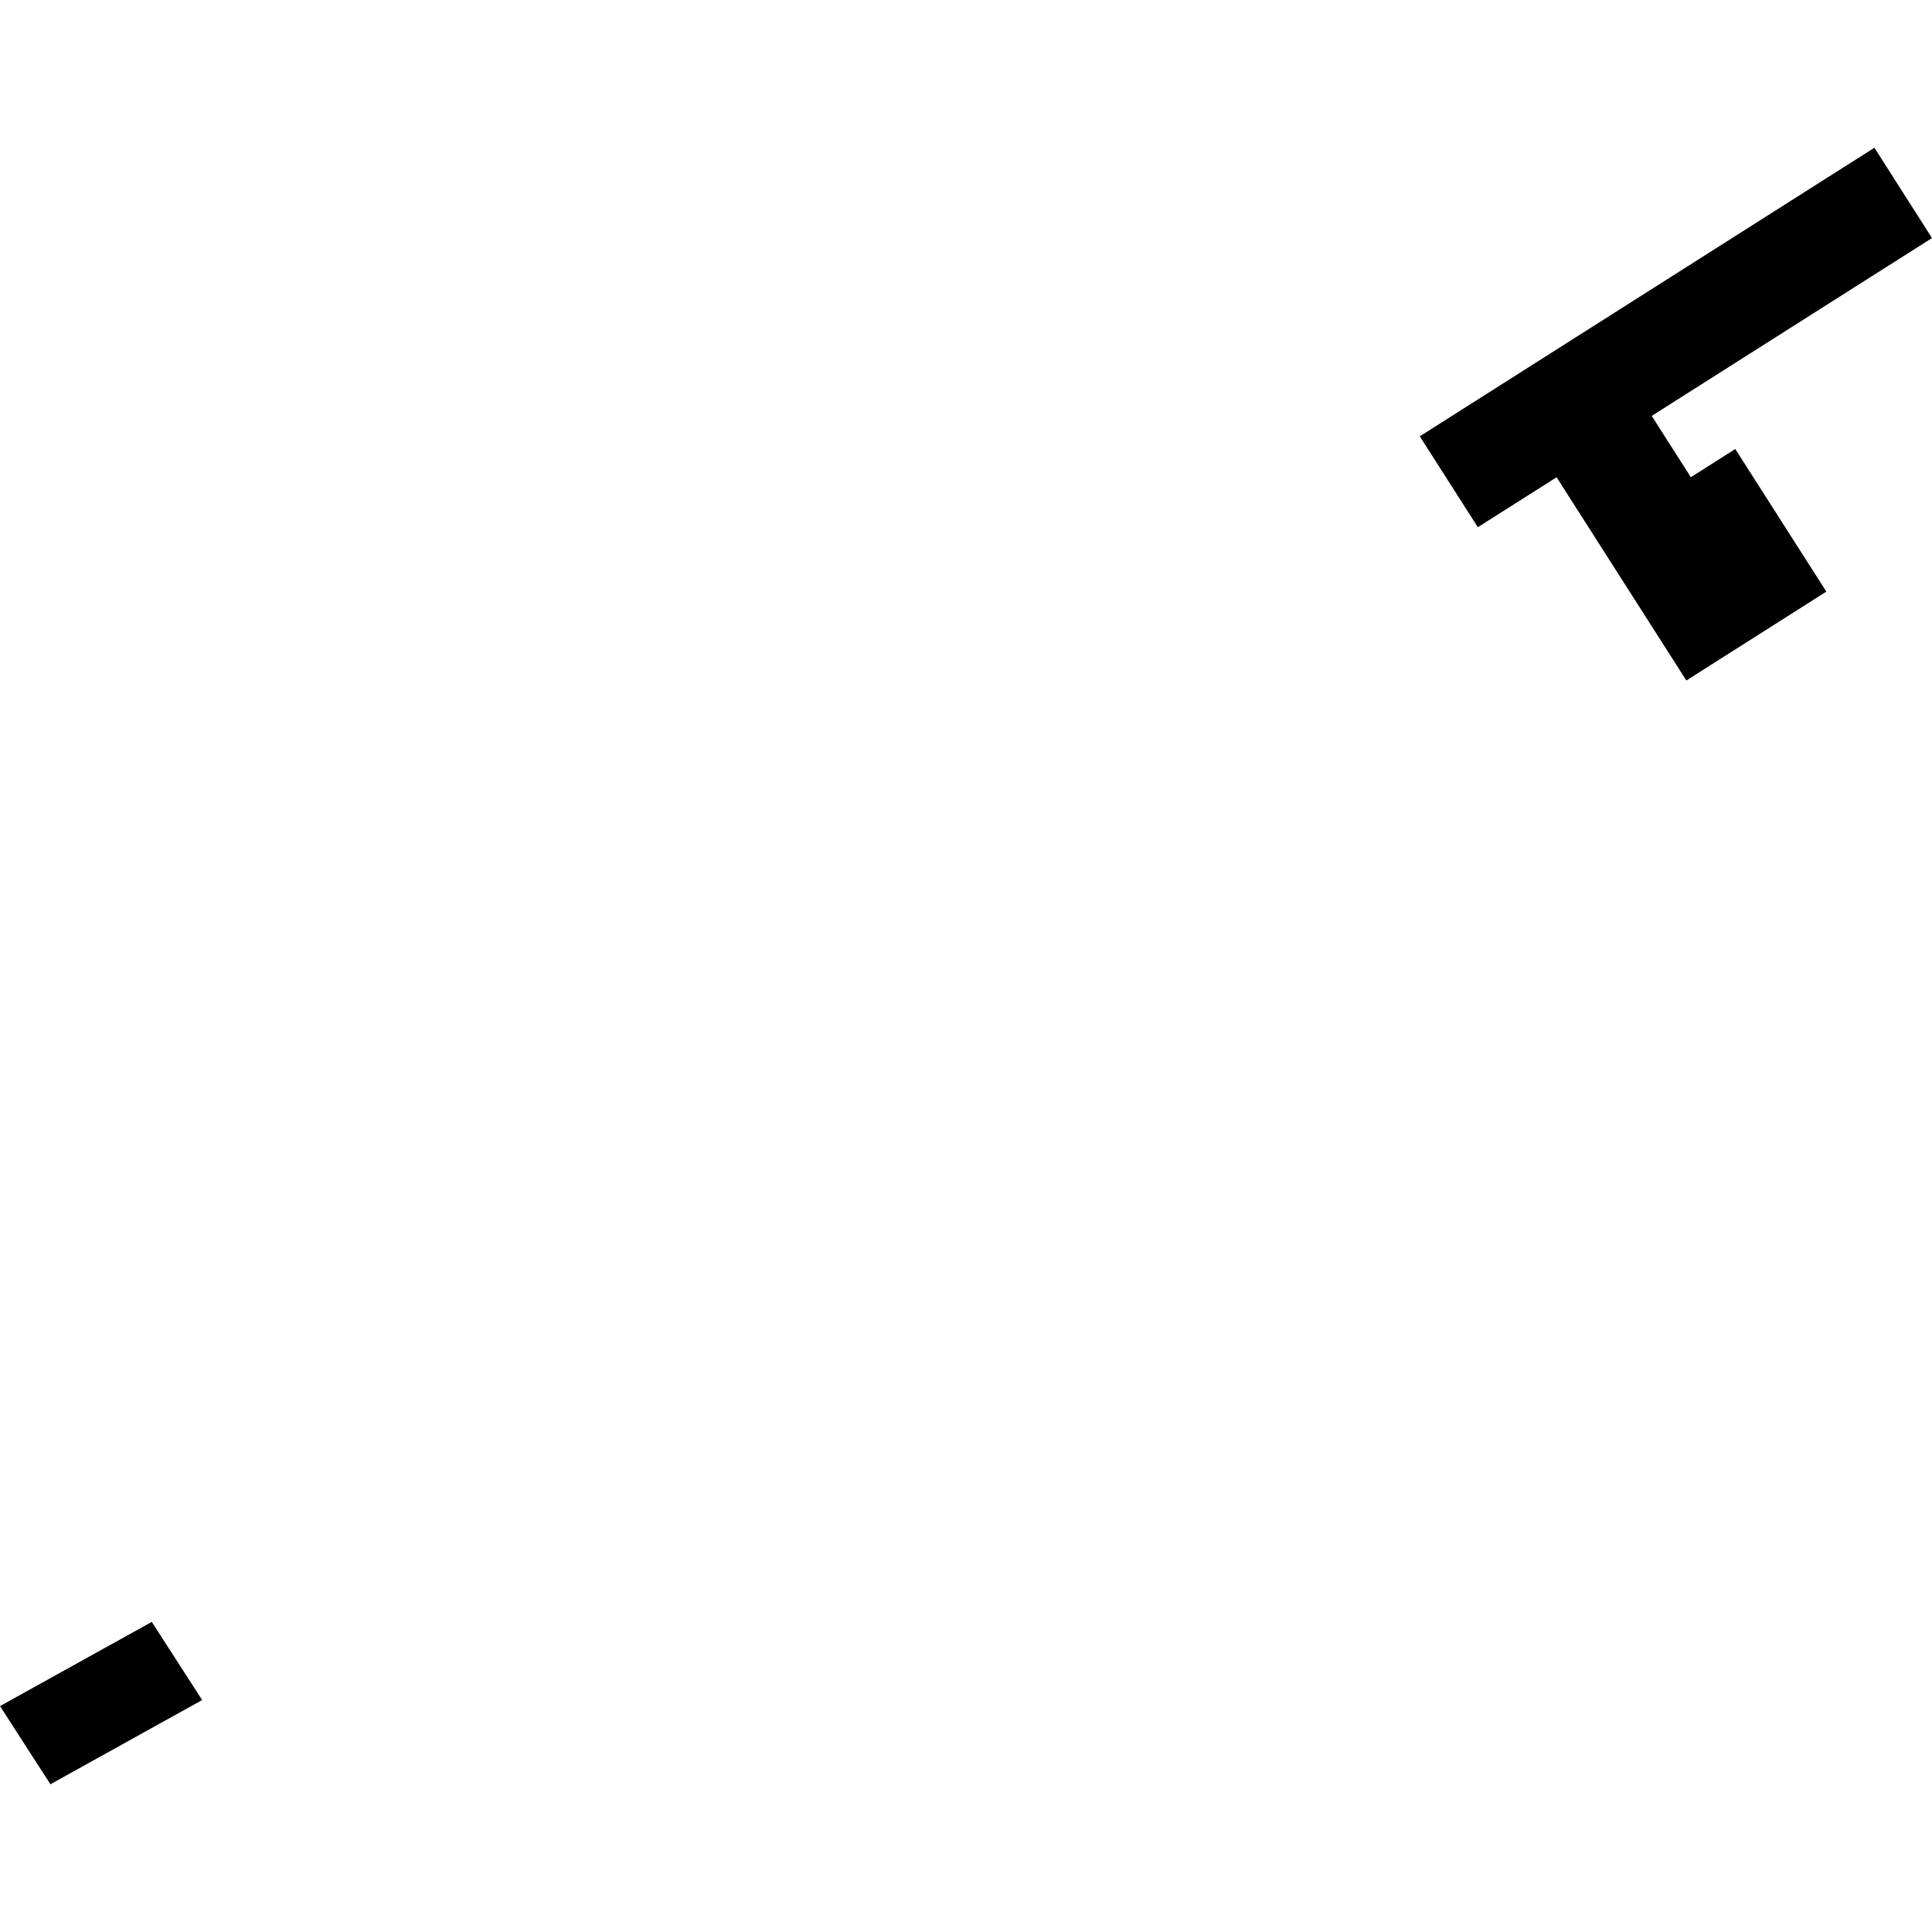 <?xml version="1.0" encoding="utf-8" standalone="no"?>
<!DOCTYPE svg PUBLIC "-//W3C//DTD SVG 1.1//EN"
  "http://www.w3.org/Graphics/SVG/1.1/DTD/svg11.dtd">
<!-- Created with matplotlib (https://matplotlib.org/) -->
<svg height="288pt" version="1.1" viewBox="0 0 288 288" width="288pt" xmlns="http://www.w3.org/2000/svg" xmlns:xlink="http://www.w3.org/1999/xlink">
 <defs>
  <style type="text/css">
*{stroke-linecap:butt;stroke-linejoin:round;}
  </style>
 </defs>
 <g id="figure_1">
  <g id="patch_1">
   <path d="M 0 288 
L 288 288 
L 288 0 
L 0 0 
z
" style="fill:none;opacity:0;"/>
  </g>
  <g id="axes_1">
   <g id="PatchCollection_1">
    <path clip-path="url(#pcb3b294013)" d="M 211.645 65.041 
L 279.415 22.023 
L 288 35.487 
L 246.219 61.996 
L 252.051 71.14 
L 258.672 66.931 
L 272.25 88.192 
L 251.381 101.44 
L 232.04 71.143 
L 220.298 78.591 
L 211.645 65.041 
"/>
    <path clip-path="url(#pcb3b294013)" d="M 0 254.324 
L 7.516 265.977 
L 30.134 253.424 
L 22.626 241.771 
L 0 254.324 
"/>
   </g>
  </g>
 </g>
 <defs>
  <clipPath id="pcb3b294013">
   <rect height="243.954" width="288" x="0" y="22.023"/>
  </clipPath>
 </defs>
</svg>
